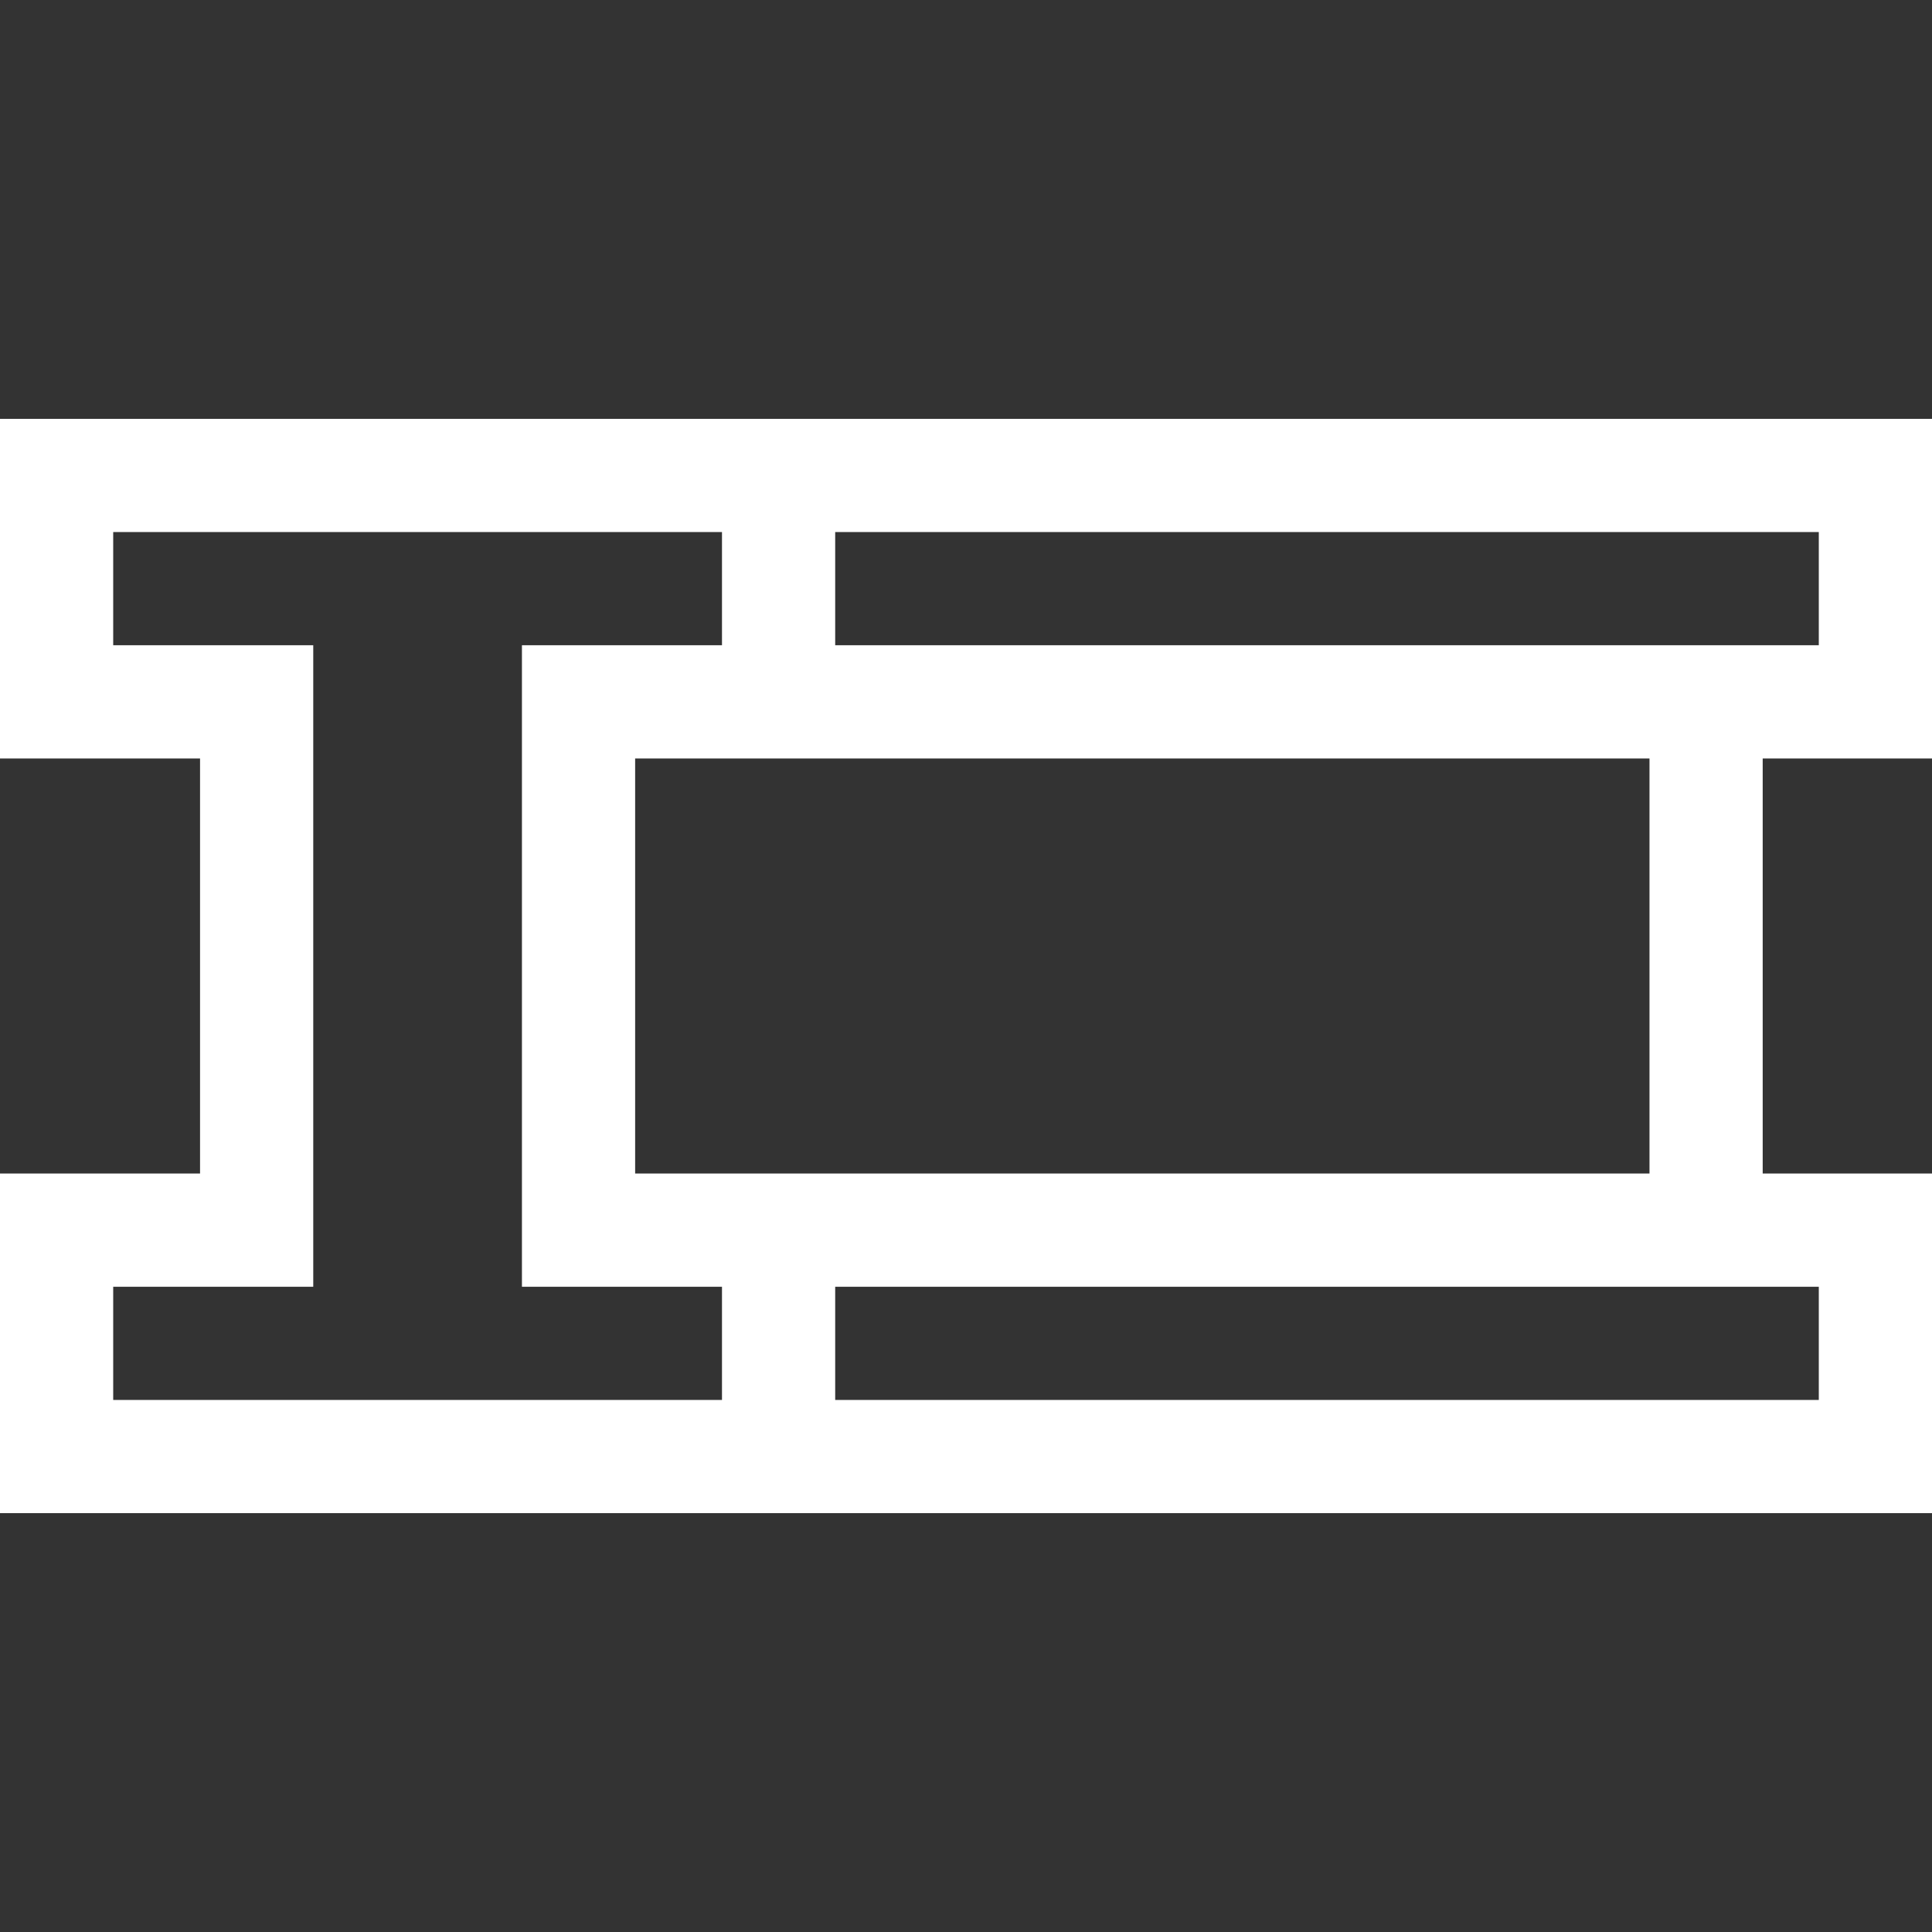 <?xml version="1.0" encoding="UTF-8"?> <svg xmlns="http://www.w3.org/2000/svg" viewBox="1744 2244 512 512" width="512" height="512"><rect x="1744" y="2244" width="512" height="512" fill="#333333" stroke="none"/><path fill="#ffffff" stroke="none" fill-opacity="1" stroke-width="1" stroke-opacity="1" color="rgb(51, 51, 51)" font-size-adjust="none" id="tSvg2af54d2192" title="Path 2" d="M 2256 2445 C 2256 2415 2256 2385 2256 2355 C 2085.333 2355 1914.667 2355 1744 2355 C 1744 2385 1744 2415 1744 2445 C 1761.672 2445 1779.343 2445 1797.015 2445 C 1797.015 2481.667 1797.015 2518.333 1797.015 2555 C 1779.343 2555 1761.672 2555 1744 2555 C 1744 2585 1744 2615 1744 2645 C 1914.667 2645 2085.333 2645 2256 2645 C 2256 2615 2256 2585 2256 2555 C 2241.044 2555 2226.089 2555 2211.133 2555 C 2211.133 2518.333 2211.133 2481.667 2211.133 2445C 2226.089 2445 2241.044 2445 2256 2445Z M 2226 2385 C 2226 2395 2226 2405 2226 2415 C 2139.111 2415 2052.223 2415 1965.334 2415 C 1965.334 2405 1965.334 2395 1965.334 2385C 2052.223 2385 2139.111 2385 2226 2385Z M 1935.334 2615 C 1881.556 2615 1827.778 2615 1774 2615 C 1774 2605 1774 2595 1774 2585 C 1791.672 2585 1809.343 2585 1827.015 2585 C 1827.015 2528.333 1827.015 2471.667 1827.015 2415 C 1809.343 2415 1791.672 2415 1774 2415 C 1774 2405 1774 2395 1774 2385 C 1827.778 2385 1881.556 2385 1935.334 2385 C 1935.334 2395 1935.334 2405 1935.334 2415 C 1917.662 2415 1899.991 2415 1882.319 2415 C 1882.319 2471.667 1882.319 2528.333 1882.319 2585 C 1899.991 2585 1917.662 2585 1935.334 2585C 1935.334 2595 1935.334 2605 1935.334 2615Z M 2226 2615 C 2139.111 2615 2052.223 2615 1965.334 2615 C 1965.334 2605 1965.334 2595 1965.334 2585 C 2052.223 2585 2139.111 2585 2226 2585C 2226 2595 2226 2605 2226 2615Z M 2181.133 2555 C 2091.528 2555 2001.924 2555 1912.319 2555 C 1912.319 2518.333 1912.319 2481.667 1912.319 2445 C 2001.923 2445 2091.528 2445 2181.132 2445C 2181.132 2481.667 2181.132 2518.333 2181.133 2555Z"></path><defs> </defs></svg> 